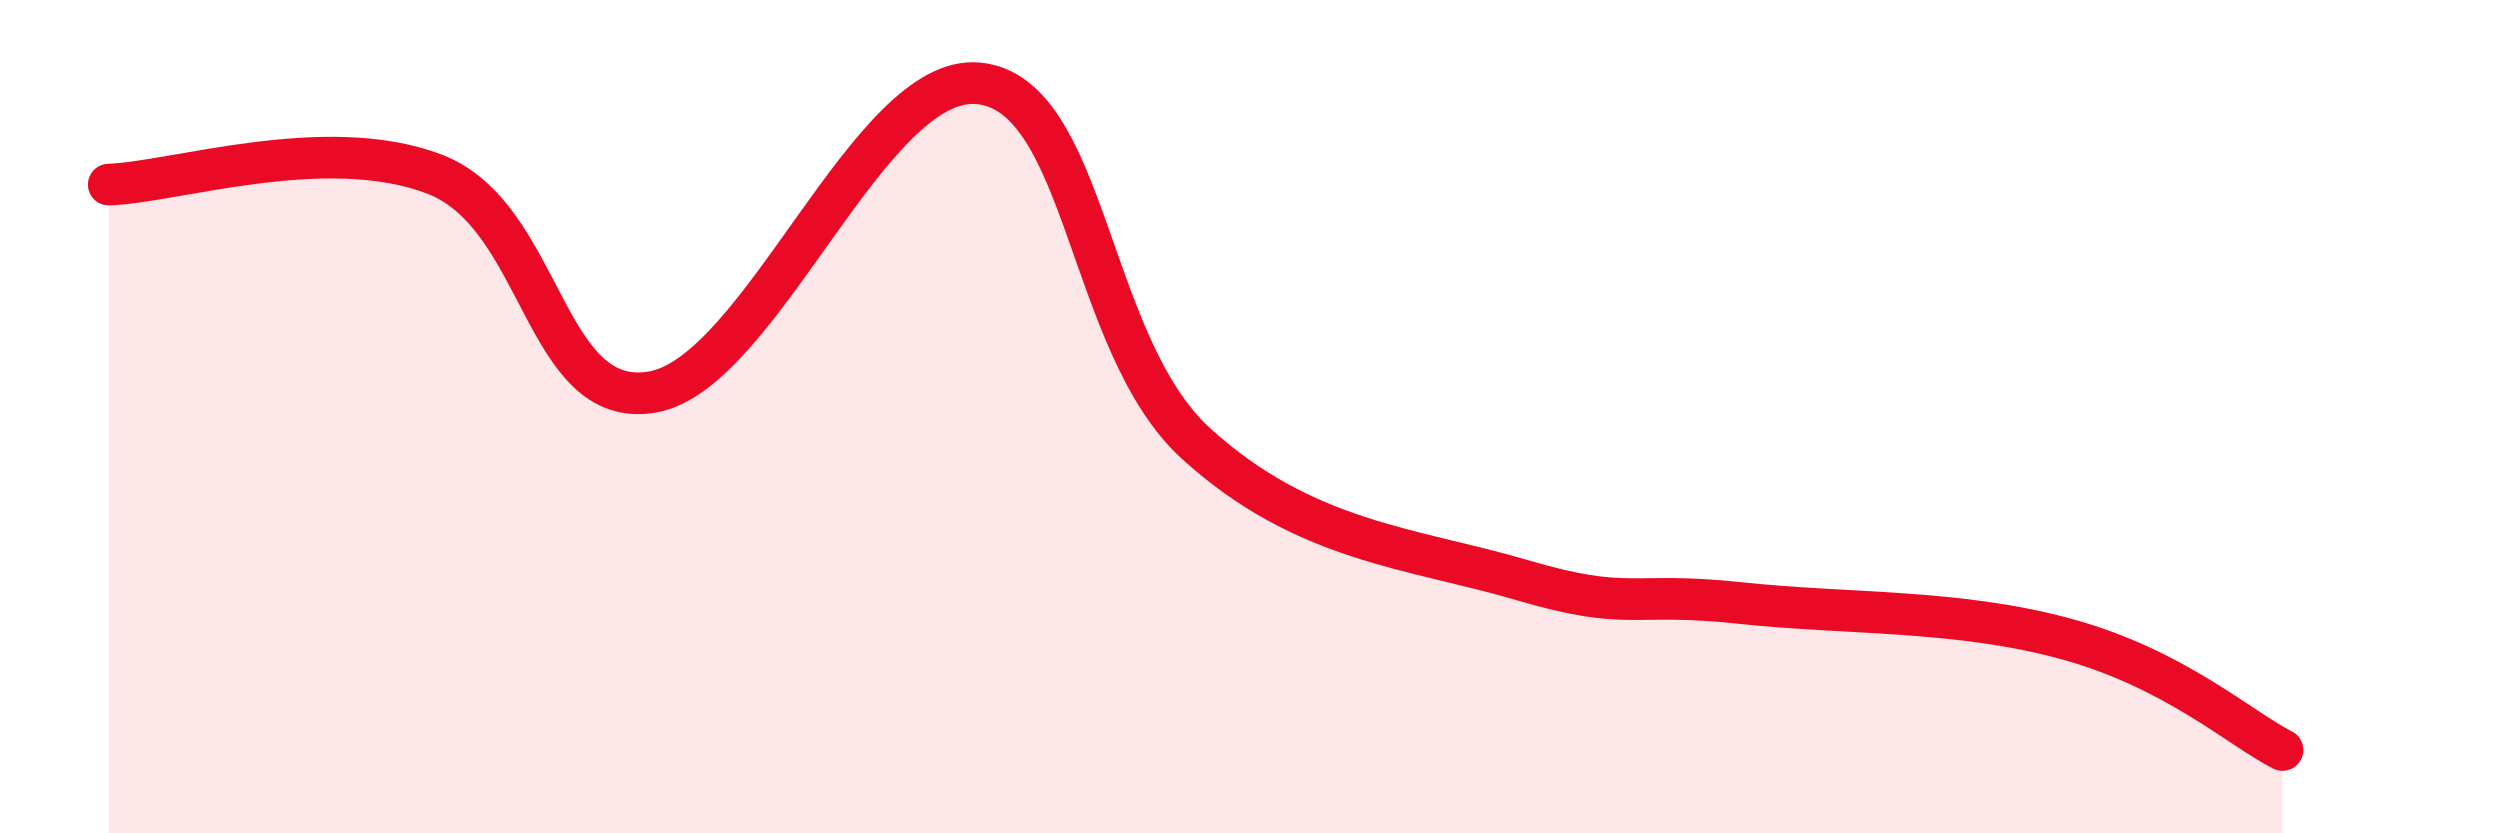 
    <svg width="60" height="20" viewBox="0 0 60 20" xmlns="http://www.w3.org/2000/svg">
      <path
        d="M 2.61,4.43 C 4.17,4.38 7.82,3.18 10.43,4.18 C 13.04,5.18 13.04,9.85 15.65,9.41 C 18.26,8.97 20.87,1.75 23.48,2 C 26.09,2.25 26.09,8.26 28.7,10.64 C 31.31,13.02 33.91,13.15 36.52,13.92 C 39.13,14.69 39.13,14.19 41.74,14.47 C 44.35,14.75 46.96,14.62 49.57,15.33 C 52.18,16.04 53.74,17.47 54.78,18L54.78 20L2.61 20Z"
        fill="#EB0A25"
        opacity="0.1"
        stroke-linecap="round"
        stroke-linejoin="round"
      />
      <path
        d="M 2.61,4.43 C 4.17,4.38 7.82,3.18 10.43,4.18 C 13.04,5.18 13.04,9.85 15.65,9.41 C 18.26,8.97 20.87,1.75 23.48,2 C 26.09,2.25 26.09,8.26 28.7,10.64 C 31.31,13.02 33.91,13.15 36.52,13.92 C 39.13,14.69 39.13,14.19 41.74,14.47 C 44.35,14.75 46.96,14.62 49.57,15.33 C 52.18,16.04 53.74,17.47 54.78,18"
        stroke="#EB0A25"
        stroke-width="1"
        fill="none"
        stroke-linecap="round"
        stroke-linejoin="round"
      />
    </svg>
  
